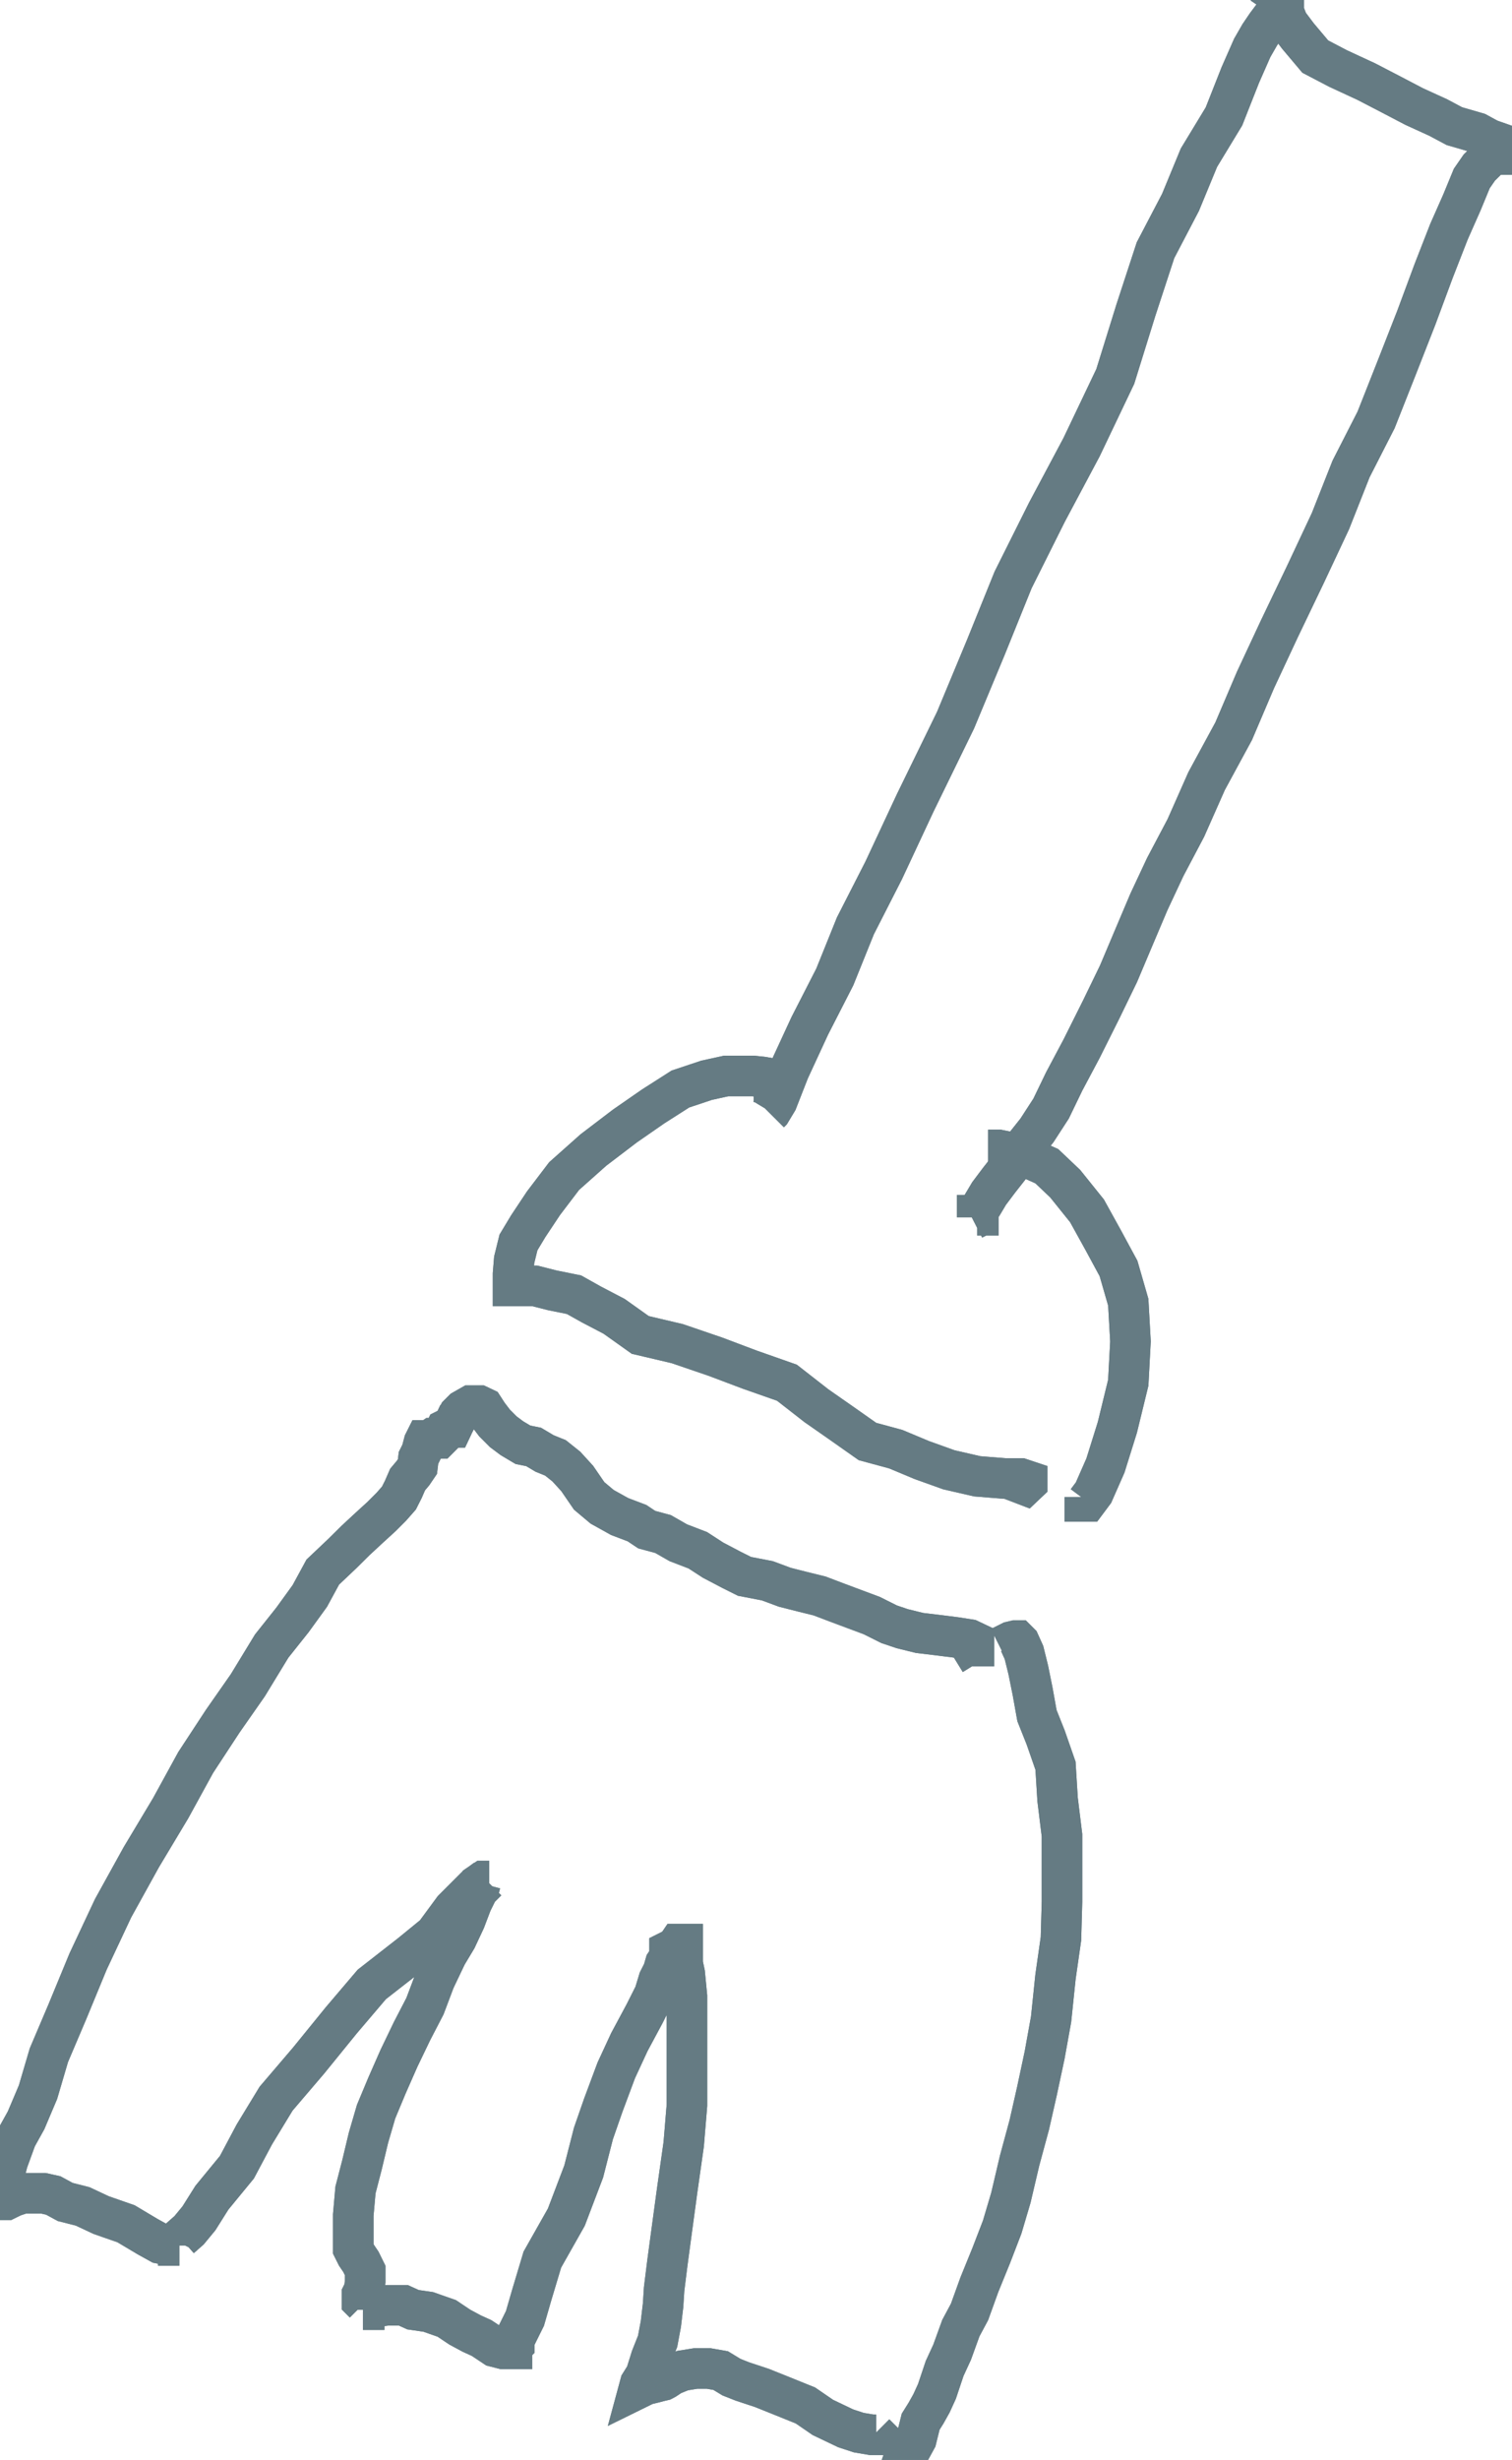<?xml version="1.0" encoding="utf-8"?>
<!DOCTYPE svg PUBLIC "-//W3C//DTD SVG 1.1//EN" "http://www.w3.org/Graphics/SVG/1.1/DTD/svg11.dtd">
<svg version="1.1" xmlns="http://www.w3.org/2000/svg" xmlns:mbsk="http://ns.mindboardapps.com/Sketch/1.0" x="0.0mm" y="0.0mm" width="13.05mm" height="21.213mm"  viewBox="0.0 0.0 13.05 21.213"><mbsk:strokes><mbsk:stroke uuid="316b8da9-a70c-4f6a-813e-f0194fb4fd4e" color="rgb(101, 123, 131)" strokewidth="0.35">11.11731,0.056293488,11.11731,0.056293488,11.11731,0.056293488,11.070396,0.056293488,10.98597,0.14073181,10.92968,0.21578598,10.87339,0.3002243,10.807716,0.41280365,10.704521,0.64736176,10.563789,1.0038643,10.348007,1.3603821,10.188522,1.7450485,9.972748,2.1578522,9.803879,2.6738663,9.625626,3.2461586,9.334785,3.8559914,9.034576,4.418915,8.743736,5.0005836,8.509201,5.5822678,8.246506,6.210861,7.899391,6.923893,7.6273193,7.5055733,7.3834,7.9840584,7.205147,8.4250145,6.9893646,8.8471985,6.8111115,9.231865,6.7079163,9.49456,6.6516266,9.588379,6.6422424,9.597759,6.6422424,9.597759</mbsk:stroke><mbsk:stroke uuid="b0e7156f-3224-44b7-af78-b78f399238c5" color="rgb(101, 123, 131)" strokewidth="0.35">10.939056,0.10320282,10.957825,0.07505798,11.042259,0.009384155,11.079788,0.0,11.079788,0.018764496,11.079788,0.10320282,11.11731,0.19702148,11.201752,0.30960464,11.351852,0.48786163,11.548866,0.59106064,11.792793,0.7036514,12.008575,0.81622696,12.205589,0.9194374,12.411987,1.0132561,12.5527115,1.0883026,12.749725,1.1446075,12.852928,1.2008934,13.012413,1.2571831,13.031181,1.3134727,13.049934,1.3322449,13.049934,1.3322449,13.040558,1.3322449,13.02179,1.3322449,12.993645,1.3322449,12.9655075,1.3322449,12.9279785,1.3322449,12.881073,1.3322449,12.843544,1.3697739,12.768486,1.4448204,12.70282,1.5386391,12.618378,1.7450485,12.505806,1.9983635,12.374458,2.3361092,12.224358,2.7395325,12.055481,3.1711082,11.877228,3.6214447,11.661446,4.0436287,11.4832,4.4939613,11.267418,4.9536743,11.042259,5.422783,10.835861,5.863735,10.648224,6.3046913,10.413681,6.7362556,10.235428,7.139679,10.057182,7.477436,9.9164505,7.777649,9.78511,8.087257,9.65377,8.396862,9.503662,8.7064705,9.334785,9.044228,9.184685,9.325684,9.072105,9.56023,8.950142,9.747868,8.837555,9.888596,8.724983,10.048092,8.62178,10.179443,8.537346,10.292019,8.481056,10.385838,8.443527,10.442139,8.443527,10.479656,8.434143,10.479656,8.434143,10.498428,8.396614,10.517185,8.396614,10.517185</mbsk:stroke><mbsk:stroke uuid="4e843070-3b3f-419c-bfc3-f6a9f6d6a911" color="rgb(101, 123, 131)" strokewidth="0.35">6.6797714,9.503941,6.6797714,9.457031,6.6797714,9.325684,6.6703873,9.316303,6.6422424,9.297531,6.5859528,9.288151,6.5015182,9.278774,6.388939,9.278774,6.2669754,9.278774,6.0981064,9.316303,5.8729477,9.39135,5.638397,9.54147,5.39447,9.710335,5.1224136,9.916744,4.8691025,10.141911,4.6908493,10.376457,4.5595093,10.573486,4.475075,10.714214,4.437546,10.864323,4.4281616,10.98629,4.4281616,11.070732,4.4281616,11.089489,4.4281616,11.089489,4.4281616,11.089489,4.44693,11.089489,4.4656906,11.089489,4.5032196,11.089489,4.5595093,11.089489,4.6157913,11.089489,4.7658997,11.127018,4.953537,11.164551,5.1036453,11.248989,5.300659,11.352188,5.5258255,11.511673,5.844795,11.586735,6.1731567,11.699322,6.4733734,11.811901,6.792351,11.924492,7.0456543,12.121506,7.2614365,12.271614,7.486595,12.431114,7.730522,12.49678,7.955681,12.5906105,8.190224,12.675037,8.434143,12.7313385,8.668686,12.750099,8.809418,12.750099,8.8657,12.768856,8.8657,12.787628,8.846939,12.806389,8.800034,12.787628,8.790649,12.768856,8.790649,12.768856</mbsk:stroke><mbsk:stroke uuid="5bbf2ac5-b27f-405b-9839-dc09b177d033" color="rgb(101, 123, 131)" strokewidth="0.35">8.527962,9.916744,8.527962,9.916744,8.565491,9.916744,8.62178,9.916744,8.715599,9.935505,8.846939,9.973034,9.034576,10.057472,9.194061,10.207581,9.381699,10.442139,9.522423,10.695442,9.65377,10.939381,9.738197,11.230217,9.756966,11.567974,9.738197,11.924492,9.644379,12.309143,9.541183,12.63752,9.437988,12.8720665,9.381699,12.947117,9.36293,12.947117,9.36293,12.909599,9.36293,12.909599</mbsk:stroke><mbsk:stroke uuid="4f38ab6a-6f4f-4969-b87e-ef89c6b86c80" color="rgb(101, 123, 131)" strokewidth="0.35">3.9215546,12.243477,3.9403152,12.234097,3.959076,12.196568,3.996605,12.159035,4.062271,12.121506,4.137329,12.121506,4.174858,12.140266,4.2123795,12.196568,4.2686768,12.271614,4.343727,12.346672,4.418785,12.402962,4.512596,12.459263,4.606415,12.478024,4.7002335,12.534309,4.7940445,12.571842,4.887863,12.6469,4.981682,12.750099,5.084877,12.9002075,5.197464,12.994026,5.3475723,13.0784645,5.4976807,13.134766,5.5821075,13.191055,5.7228394,13.228584,5.8541794,13.303631,6.023056,13.369312,6.154396,13.453751,6.313881,13.538189,6.426468,13.594479,6.6234818,13.632008,6.77359,13.688297,6.9236984,13.725826,7.073799,13.763355,7.2239075,13.819645,7.374016,13.875935,7.524124,13.932224,7.6742325,14.007282,7.786812,14.044811,7.9369125,14.082344,8.096405,14.101101,8.246506,14.119873,8.368469,14.13863,8.405998,14.157391,8.405998,14.19492,8.340324,14.19492,8.218369,14.269981,8.218369,14.269981</mbsk:stroke><mbsk:stroke uuid="28afe0bb-f893-4b62-9061-70babc1bb5d2" color="rgb(101, 123, 131)" strokewidth="0.35">3.96846,12.290386,3.959076,12.290386,3.930931,12.290386,3.9215546,12.290386,3.9121704,12.290386,3.9027863,12.309143,3.8840256,12.309143,3.8464966,12.327915,3.827736,12.365433,3.790207,12.402962,3.7714462,12.402962,3.752678,12.402962,3.7339172,12.402962,3.7057724,12.421734,3.7057724,12.421734,3.6963959,12.421734,3.687004,12.421734,3.687004,12.421734,3.687004,12.421734,3.687004,12.421734,3.687004,12.421734,3.687004,12.421734,3.687004,12.421734,3.6776276,12.421734,3.6776276,12.421734,3.668251,12.421734,3.668251,12.421734,3.6588593,12.440491,3.6494827,12.478024,3.6494827,12.49678,3.6400986,12.5155525,3.6400986,12.5155525,3.630722,12.534309,3.6119537,12.571842,3.6025772,12.6469,3.5650406,12.70319,3.5181427,12.7594795,3.4806137,12.843918,3.4430847,12.918976,3.377411,12.994026,3.2929764,13.0784645,3.1897736,13.172283,3.0678177,13.284874,2.9552383,13.3974495,2.7863617,13.55695,2.67379,13.763355,2.5236816,13.969753,2.3454285,14.19492,2.1390305,14.532677,1.9232483,14.842285,1.6887054,15.198799,1.4729309,15.592831,1.2196274,16.01503,0.9757004,16.455982,0.7599182,16.915695,0.58166504,17.34726,0.42218018,17.722546,0.3283615,18.041534,0.22516632,18.285458,0.14072418,18.435577,0.06568146,18.641975,0.028144836,18.792095,0.0,18.914051,0.0,18.95158,0.0,18.970352,0.0,18.970352,0.0,18.970352,0.056289673,18.970352,0.112579346,18.9422,0.19702148,18.914051,0.281456,18.914051,0.37527466,18.914051,0.45970154,18.932823,0.56290436,18.989109,0.7130127,19.026642,0.8725052,19.101688,1.0882797,19.176746,1.275917,19.289337,1.3791122,19.345627,1.4729309,19.364384,1.5104523,19.364384,1.5292206,19.364384,1.5292206,19.364384,1.5479813,19.364384,1.5479813,19.364384,1.5479813,19.364384,1.5385971,19.364384,1.5385971,19.336246,1.5573654,19.298717,1.6324158,19.233036,1.7168579,19.129837,1.8294296,18.95158,2.0452118,18.688885,2.1953201,18.407429,2.3829498,18.09782,2.6643982,17.769455,2.9458542,17.422321,3.2085419,17.112713,3.5462875,16.850018,3.752678,16.681152,3.9121704,16.465363,4.0153656,16.362152,4.1091843,16.268333,4.1467133,16.240196,4.1842346,16.240196,4.203003,16.221424,4.2217712,16.221424,4.2217712,16.221424,4.2217712,16.221424,4.193619,16.221424,4.174858,16.221424,4.1467133,16.240196,4.137329,16.277725,4.1091843,16.334015,4.071663,16.409073,4.0153656,16.559181,3.9403152,16.718666,3.8558807,16.85941,3.752678,17.075184,3.668251,17.30035,3.555664,17.51614,3.4430847,17.750683,3.339882,17.985245,3.2460709,18.210411,3.180397,18.435577,3.1241074,18.670124,3.0678177,18.885914,3.049057,19.101688,3.049057,19.308098,3.049057,19.392536,3.0772018,19.448822,3.1147232,19.505112,3.1522522,19.580173,3.1522522,19.673992,3.142868,19.74905,3.1241074,19.78658,3.1241074,19.824112,3.1241074,19.842869,3.142868,19.86163,3.142868,19.880398,3.142868,19.899158,3.142868,19.91793,3.1334915,19.91793,3.1334915,19.91793,3.1334915,19.91793,3.1522522,19.91793,3.1710205,19.91793,3.1710205,19.91793,3.2085419,19.91793,3.2648315,19.889778,3.339882,19.880398,3.4055557,19.880398,3.4806137,19.880398,3.5650406,19.91793,3.6963959,19.936687,3.8558807,19.992977,3.96846,20.068035,4.071663,20.124325,4.15609,20.161854,4.2123795,20.199387,4.2686768,20.236916,4.343727,20.255672,4.400017,20.255672,4.400017,20.255672,4.418785,20.255672,4.418785,20.236916,4.437546,20.218143,4.437546,20.180626,4.475075,20.105568,4.5313644,19.992977,4.5876465,19.79596,4.681465,19.486355,4.887863,19.12046,5.0379715,18.726414,5.1224136,18.398048,5.2068405,18.15411,5.3194275,17.853897,5.432007,17.609959,5.563347,17.366032,5.647789,17.197151,5.6853104,17.075184,5.7228394,17.000137,5.7416,16.934456,5.779129,16.878166,5.779129,16.821877,5.8354187,16.793728,5.8541794,16.765575,5.8541794,16.765575,5.8541794,16.765575,5.8729477,16.765575,5.8917007,16.765575,5.8917007,16.765575,5.8917007,16.784348,5.8917007,16.840637,5.8917007,16.878166,5.8917007,16.934456,5.910469,17.018894,5.9292374,17.215912,5.9292374,17.412941,5.9292374,17.600578,5.9292374,17.741306,5.9292374,17.928944,5.9292374,18.15411,5.9010925,18.491867,5.844795,18.885914,5.7978897,19.233036,5.7603607,19.514503,5.732216,19.739674,5.7228394,19.880398,5.704071,20.039886,5.675926,20.190006,5.619644,20.330734,5.572731,20.480843,5.5258255,20.5559,5.5164337,20.59343,5.5164337,20.59343,5.572731,20.56528,5.647789,20.54652,5.6853104,20.537128,5.7228394,20.527752,5.7416,20.518372,5.7978897,20.480843,5.8917007,20.44331,6.0042877,20.424553,6.116867,20.424553,6.22007,20.44331,6.313881,20.49961,6.4076996,20.537128,6.5765686,20.59343,6.764206,20.66848,6.9518433,20.743538,7.101944,20.846737,7.2989655,20.940556,7.411537,20.978085,7.524124,20.996857,7.5616455,20.996857,7.5616455,20.996857,7.552269,20.987465,7.552269,20.987465</mbsk:stroke><mbsk:stroke uuid="6f5faeb1-bc75-4214-975c-3190a5cd6a24" color="rgb(101, 123, 131)" strokewidth="0.35">8.631165,14.2043,8.687454,14.176163,8.724983,14.157391,8.762505,14.14801,8.781273,14.14801,8.800034,14.166782,8.837555,14.251209,8.875092,14.401329,8.912613,14.588966,8.950142,14.795376,9.025192,14.983013,9.109627,15.226936,9.128395,15.517784,9.165916,15.827393,9.165916,16.108849,9.165916,16.399681,9.15654,16.718666,9.109627,17.047047,9.072105,17.412941,9.015808,17.722546,8.950142,18.032154,8.884468,18.322987,8.800034,18.632595,8.724983,18.95158,8.649925,19.204899,8.556107,19.448822,8.452911,19.70214,8.368469,19.936687,8.293419,20.077415,8.218369,20.283825,8.152695,20.424553,8.087021,20.62157,8.040115,20.724781,7.993202,20.80922,7.9462967,20.884266,7.9087677,21.034386,7.8524857,21.137585,7.8055725,21.212643,7.7961884,21.212643,7.843094,21.081295,7.843094,21.081295</mbsk:stroke><mbsk:stroke uuid="316b8da9-a70c-4f6a-813e-f0194fb4fd4e" color="rgb(101, 123, 131)" strokewidth="0.35">11.11731,0.056293488,11.11731,0.056293488,11.11731,0.056293488,11.070396,0.056293488,10.98597,0.14073181,10.92968,0.21578598,10.87339,0.3002243,10.807716,0.41280365,10.704521,0.64736176,10.563789,1.0038643,10.348007,1.3603821,10.188522,1.7450485,9.972748,2.1578522,9.803879,2.6738663,9.625626,3.2461586,9.334785,3.8559914,9.034576,4.418915,8.743736,5.0005836,8.509201,5.5822678,8.246506,6.210861,7.899391,6.923893,7.6273193,7.5055733,7.3834,7.9840584,7.205147,8.4250145,6.9893646,8.8471985,6.8111115,9.231865,6.7079163,9.49456,6.6516266,9.588379,6.6422424,9.597759,6.6422424,9.597759</mbsk:stroke><mbsk:stroke uuid="b0e7156f-3224-44b7-af78-b78f399238c5" color="rgb(101, 123, 131)" strokewidth="0.35">10.939056,0.10320282,10.957825,0.07505798,11.042259,0.009384155,11.079788,0.0,11.079788,0.018764496,11.079788,0.10320282,11.11731,0.19702148,11.201752,0.30960464,11.351852,0.48786163,11.548866,0.59106064,11.792793,0.7036514,12.008575,0.81622696,12.205589,0.9194374,12.411987,1.0132561,12.5527115,1.0883026,12.749725,1.1446075,12.852928,1.2008934,13.012413,1.2571831,13.031181,1.3134727,13.049934,1.3322449,13.049934,1.3322449,13.040558,1.3322449,13.02179,1.3322449,12.993645,1.3322449,12.9655075,1.3322449,12.9279785,1.3322449,12.881073,1.3322449,12.843544,1.3697739,12.768486,1.4448204,12.70282,1.5386391,12.618378,1.7450485,12.505806,1.9983635,12.374458,2.3361092,12.224358,2.7395325,12.055481,3.1711082,11.877228,3.6214447,11.661446,4.0436287,11.4832,4.4939613,11.267418,4.9536743,11.042259,5.422783,10.835861,5.863735,10.648224,6.3046913,10.413681,6.7362556,10.235428,7.139679,10.057182,7.477436,9.9164505,7.777649,9.78511,8.087257,9.65377,8.396862,9.503662,8.7064705,9.334785,9.044228,9.184685,9.325684,9.072105,9.56023,8.950142,9.747868,8.837555,9.888596,8.724983,10.048092,8.62178,10.179443,8.537346,10.292019,8.481056,10.385838,8.443527,10.442139,8.443527,10.479656,8.434143,10.479656,8.434143,10.498428,8.396614,10.517185,8.396614,10.517185</mbsk:stroke><mbsk:stroke uuid="4e843070-3b3f-419c-bfc3-f6a9f6d6a911" color="rgb(101, 123, 131)" strokewidth="0.35">6.6797714,9.503941,6.6797714,9.457031,6.6797714,9.325684,6.6703873,9.316303,6.6422424,9.297531,6.5859528,9.288151,6.5015182,9.278774,6.388939,9.278774,6.2669754,9.278774,6.0981064,9.316303,5.8729477,9.39135,5.638397,9.54147,5.39447,9.710335,5.1224136,9.916744,4.8691025,10.141911,4.6908493,10.376457,4.5595093,10.573486,4.475075,10.714214,4.437546,10.864323,4.4281616,10.98629,4.4281616,11.070732,4.4281616,11.089489,4.4281616,11.089489,4.4281616,11.089489,4.44693,11.089489,4.4656906,11.089489,4.5032196,11.089489,4.5595093,11.089489,4.6157913,11.089489,4.7658997,11.127018,4.953537,11.164551,5.1036453,11.248989,5.300659,11.352188,5.5258255,11.511673,5.844795,11.586735,6.1731567,11.699322,6.4733734,11.811901,6.792351,11.924492,7.0456543,12.121506,7.2614365,12.271614,7.486595,12.431114,7.730522,12.49678,7.955681,12.5906105,8.190224,12.675037,8.434143,12.7313385,8.668686,12.750099,8.809418,12.750099,8.8657,12.768856,8.8657,12.787628,8.846939,12.806389,8.800034,12.787628,8.790649,12.768856,8.790649,12.768856</mbsk:stroke><mbsk:stroke uuid="5bbf2ac5-b27f-405b-9839-dc09b177d033" color="rgb(101, 123, 131)" strokewidth="0.35">8.527962,9.916744,8.527962,9.916744,8.565491,9.916744,8.62178,9.916744,8.715599,9.935505,8.846939,9.973034,9.034576,10.057472,9.194061,10.207581,9.381699,10.442139,9.522423,10.695442,9.65377,10.939381,9.738197,11.230217,9.756966,11.567974,9.738197,11.924492,9.644379,12.309143,9.541183,12.63752,9.437988,12.8720665,9.381699,12.947117,9.36293,12.947117,9.36293,12.909599,9.36293,12.909599</mbsk:stroke><mbsk:stroke uuid="4f38ab6a-6f4f-4969-b87e-ef89c6b86c80" color="rgb(101, 123, 131)" strokewidth="0.35">3.9215546,12.243477,3.9403152,12.234097,3.959076,12.196568,3.996605,12.159035,4.062271,12.121506,4.137329,12.121506,4.174858,12.140266,4.2123795,12.196568,4.2686768,12.271614,4.343727,12.346672,4.418785,12.402962,4.512596,12.459263,4.606415,12.478024,4.7002335,12.534309,4.7940445,12.571842,4.887863,12.6469,4.981682,12.750099,5.084877,12.9002075,5.197464,12.994026,5.3475723,13.0784645,5.4976807,13.134766,5.5821075,13.191055,5.7228394,13.228584,5.8541794,13.303631,6.023056,13.369312,6.154396,13.453751,6.313881,13.538189,6.426468,13.594479,6.6234818,13.632008,6.77359,13.688297,6.9236984,13.725826,7.073799,13.763355,7.2239075,13.819645,7.374016,13.875935,7.524124,13.932224,7.6742325,14.007282,7.786812,14.044811,7.9369125,14.082344,8.096405,14.101101,8.246506,14.119873,8.368469,14.13863,8.405998,14.157391,8.405998,14.19492,8.340324,14.19492,8.218369,14.269981,8.218369,14.269981</mbsk:stroke><mbsk:stroke uuid="28afe0bb-f893-4b62-9061-70babc1bb5d2" color="rgb(101, 123, 131)" strokewidth="0.35">3.96846,12.290386,3.959076,12.290386,3.930931,12.290386,3.9215546,12.290386,3.9121704,12.290386,3.9027863,12.309143,3.8840256,12.309143,3.8464966,12.327915,3.827736,12.365433,3.790207,12.402962,3.7714462,12.402962,3.752678,12.402962,3.7339172,12.402962,3.7057724,12.421734,3.7057724,12.421734,3.6963959,12.421734,3.687004,12.421734,3.687004,12.421734,3.687004,12.421734,3.687004,12.421734,3.687004,12.421734,3.687004,12.421734,3.687004,12.421734,3.6776276,12.421734,3.6776276,12.421734,3.668251,12.421734,3.668251,12.421734,3.6588593,12.440491,3.6494827,12.478024,3.6494827,12.49678,3.6400986,12.5155525,3.6400986,12.5155525,3.630722,12.534309,3.6119537,12.571842,3.6025772,12.6469,3.5650406,12.70319,3.5181427,12.7594795,3.4806137,12.843918,3.4430847,12.918976,3.377411,12.994026,3.2929764,13.0784645,3.1897736,13.172283,3.0678177,13.284874,2.9552383,13.3974495,2.7863617,13.55695,2.67379,13.763355,2.5236816,13.969753,2.3454285,14.19492,2.1390305,14.532677,1.9232483,14.842285,1.6887054,15.198799,1.4729309,15.592831,1.2196274,16.01503,0.9757004,16.455982,0.7599182,16.915695,0.58166504,17.34726,0.42218018,17.722546,0.3283615,18.041534,0.22516632,18.285458,0.14072418,18.435577,0.06568146,18.641975,0.028144836,18.792095,0.0,18.914051,0.0,18.95158,0.0,18.970352,0.0,18.970352,0.0,18.970352,0.056289673,18.970352,0.112579346,18.9422,0.19702148,18.914051,0.281456,18.914051,0.37527466,18.914051,0.45970154,18.932823,0.56290436,18.989109,0.7130127,19.026642,0.8725052,19.101688,1.0882797,19.176746,1.275917,19.289337,1.3791122,19.345627,1.4729309,19.364384,1.5104523,19.364384,1.5292206,19.364384,1.5292206,19.364384,1.5479813,19.364384,1.5479813,19.364384,1.5479813,19.364384,1.5385971,19.364384,1.5385971,19.336246,1.5573654,19.298717,1.6324158,19.233036,1.7168579,19.129837,1.8294296,18.95158,2.0452118,18.688885,2.1953201,18.407429,2.3829498,18.09782,2.6643982,17.769455,2.9458542,17.422321,3.2085419,17.112713,3.5462875,16.850018,3.752678,16.681152,3.9121704,16.465363,4.0153656,16.362152,4.1091843,16.268333,4.1467133,16.240196,4.1842346,16.240196,4.203003,16.221424,4.2217712,16.221424,4.2217712,16.221424,4.2217712,16.221424,4.193619,16.221424,4.174858,16.221424,4.1467133,16.240196,4.137329,16.277725,4.1091843,16.334015,4.071663,16.409073,4.0153656,16.559181,3.9403152,16.718666,3.8558807,16.85941,3.752678,17.075184,3.668251,17.30035,3.555664,17.51614,3.4430847,17.750683,3.339882,17.985245,3.2460709,18.210411,3.180397,18.435577,3.1241074,18.670124,3.0678177,18.885914,3.049057,19.101688,3.049057,19.308098,3.049057,19.392536,3.0772018,19.448822,3.1147232,19.505112,3.1522522,19.580173,3.1522522,19.673992,3.142868,19.74905,3.1241074,19.78658,3.1241074,19.824112,3.1241074,19.842869,3.142868,19.86163,3.142868,19.880398,3.142868,19.899158,3.142868,19.91793,3.1334915,19.91793,3.1334915,19.91793,3.1334915,19.91793,3.1522522,19.91793,3.1710205,19.91793,3.1710205,19.91793,3.2085419,19.91793,3.2648315,19.889778,3.339882,19.880398,3.4055557,19.880398,3.4806137,19.880398,3.5650406,19.91793,3.6963959,19.936687,3.8558807,19.992977,3.96846,20.068035,4.071663,20.124325,4.15609,20.161854,4.2123795,20.199387,4.2686768,20.236916,4.343727,20.255672,4.400017,20.255672,4.400017,20.255672,4.418785,20.255672,4.418785,20.236916,4.437546,20.218143,4.437546,20.180626,4.475075,20.105568,4.5313644,19.992977,4.5876465,19.79596,4.681465,19.486355,4.887863,19.12046,5.0379715,18.726414,5.1224136,18.398048,5.2068405,18.15411,5.3194275,17.853897,5.432007,17.609959,5.563347,17.366032,5.647789,17.197151,5.6853104,17.075184,5.7228394,17.000137,5.7416,16.934456,5.779129,16.878166,5.779129,16.821877,5.8354187,16.793728,5.8541794,16.765575,5.8541794,16.765575,5.8541794,16.765575,5.8729477,16.765575,5.8917007,16.765575,5.8917007,16.765575,5.8917007,16.784348,5.8917007,16.840637,5.8917007,16.878166,5.8917007,16.934456,5.910469,17.018894,5.9292374,17.215912,5.9292374,17.412941,5.9292374,17.600578,5.9292374,17.741306,5.9292374,17.928944,5.9292374,18.15411,5.9010925,18.491867,5.844795,18.885914,5.7978897,19.233036,5.7603607,19.514503,5.732216,19.739674,5.7228394,19.880398,5.704071,20.039886,5.675926,20.190006,5.619644,20.330734,5.572731,20.480843,5.5258255,20.5559,5.5164337,20.59343,5.5164337,20.59343,5.572731,20.56528,5.647789,20.54652,5.6853104,20.537128,5.7228394,20.527752,5.7416,20.518372,5.7978897,20.480843,5.8917007,20.44331,6.0042877,20.424553,6.116867,20.424553,6.22007,20.44331,6.313881,20.49961,6.4076996,20.537128,6.5765686,20.59343,6.764206,20.66848,6.9518433,20.743538,7.101944,20.846737,7.2989655,20.940556,7.411537,20.978085,7.524124,20.996857,7.5616455,20.996857,7.5616455,20.996857,7.552269,20.987465,7.552269,20.987465</mbsk:stroke><mbsk:stroke uuid="6f5faeb1-bc75-4214-975c-3190a5cd6a24" color="rgb(101, 123, 131)" strokewidth="0.35">8.631165,14.2043,8.687454,14.176163,8.724983,14.157391,8.762505,14.14801,8.781273,14.14801,8.800034,14.166782,8.837555,14.251209,8.875092,14.401329,8.912613,14.588966,8.950142,14.795376,9.025192,14.983013,9.109627,15.226936,9.128395,15.517784,9.165916,15.827393,9.165916,16.108849,9.165916,16.399681,9.15654,16.718666,9.109627,17.047047,9.072105,17.412941,9.015808,17.722546,8.950142,18.032154,8.884468,18.322987,8.800034,18.632595,8.724983,18.95158,8.649925,19.204899,8.556107,19.448822,8.452911,19.70214,8.368469,19.936687,8.293419,20.077415,8.218369,20.283825,8.152695,20.424553,8.087021,20.62157,8.040115,20.724781,7.993202,20.80922,7.9462967,20.884266,7.9087677,21.034386,7.8524857,21.137585,7.8055725,21.212643,7.7961884,21.212643,7.843094,21.081295,7.843094,21.081295</mbsk:stroke></mbsk:strokes><g stroke="rgb(101, 123, 131)" stroke-width="0.35" fill="none"><path d = "M 11.117 0.056 L 11.117 0.056 11.117 0.056 11.07 0.056 10.986 0.141 10.93 0.216 10.873 0.3 10.808 0.413 10.705 0.647 10.564 1.004 10.348 1.36 10.189 1.745 9.973 2.158 9.804 2.674 9.626 3.246 9.335 3.856 9.035 4.419 8.744 5.001 8.509 5.582 8.247 6.211 7.899 6.924 7.627 7.506 7.383 7.984 7.205 8.425 6.989 8.847 6.811 9.232 6.708 9.495 6.652 9.588 6.642 9.598 6.642 9.598 " /></g><g stroke="rgb(101, 123, 131)" stroke-width="0.35" fill="none"><path d = "M 10.939 0.103 L 10.958 0.075 11.042 0.009 11.08 0.0 11.08 0.019 11.08 0.103 11.117 0.197 11.202 0.31 11.352 0.488 11.549 0.591 11.793 0.704 12.009 0.816 12.206 0.919 12.412 1.013 12.553 1.088 12.75 1.145 12.853 1.201 13.012 1.257 13.031 1.313 13.05 1.332 13.05 1.332 13.041 1.332 13.022 1.332 12.994 1.332 12.966 1.332 12.928 1.332 12.881 1.332 12.844 1.37 12.768 1.445 12.703 1.539 12.618 1.745 12.506 1.998 12.374 2.336 12.224 2.74 12.055 3.171 11.877 3.621 11.661 4.044 11.483 4.494 11.267 4.954 11.042 5.423 10.836 5.864 10.648 6.305 10.414 6.736 10.235 7.14 10.057 7.477 9.916 7.778 9.785 8.087 9.654 8.397 9.504 8.706 9.335 9.044 9.185 9.326 9.072 9.56 8.95 9.748 8.838 9.889 8.725 10.048 8.622 10.179 8.537 10.292 8.481 10.386 8.444 10.442 8.444 10.48 8.434 10.48 8.434 10.498 8.397 10.517 8.397 10.517 " /></g><g stroke="rgb(101, 123, 131)" stroke-width="0.35" fill="none"><path d = "M 6.68 9.504 L 6.68 9.457 6.68 9.326 6.67 9.316 6.642 9.298 6.586 9.288 6.502 9.279 6.389 9.279 6.267 9.279 6.098 9.316 5.873 9.391 5.638 9.541 5.394 9.71 5.122 9.917 4.869 10.142 4.691 10.376 4.56 10.573 4.475 10.714 4.438 10.864 4.428 10.986 4.428 11.071 4.428 11.089 4.428 11.089 4.428 11.089 4.447 11.089 4.466 11.089 4.503 11.089 4.56 11.089 4.616 11.089 4.766 11.127 4.954 11.165 5.104 11.249 5.301 11.352 5.526 11.512 5.845 11.587 6.173 11.699 6.473 11.812 6.792 11.924 7.046 12.122 7.261 12.272 7.487 12.431 7.731 12.497 7.956 12.591 8.19 12.675 8.434 12.731 8.669 12.75 8.809 12.75 8.866 12.769 8.866 12.788 8.847 12.806 8.8 12.788 8.791 12.769 8.791 12.769 " /></g><g stroke="rgb(101, 123, 131)" stroke-width="0.35" fill="none"><path d = "M 8.528 9.917 L 8.528 9.917 8.565 9.917 8.622 9.917 8.716 9.936 8.847 9.973 9.035 10.057 9.194 10.208 9.382 10.442 9.522 10.695 9.654 10.939 9.738 11.23 9.757 11.568 9.738 11.924 9.644 12.309 9.541 12.638 9.438 12.872 9.382 12.947 9.363 12.947 9.363 12.91 9.363 12.91 " /></g><g stroke="rgb(101, 123, 131)" stroke-width="0.35" fill="none"><path d = "M 3.922 12.243 L 3.94 12.234 3.959 12.197 3.997 12.159 4.062 12.122 4.137 12.122 4.175 12.14 4.212 12.197 4.269 12.272 4.344 12.347 4.419 12.403 4.513 12.459 4.606 12.478 4.7 12.534 4.794 12.572 4.888 12.647 4.982 12.75 5.085 12.9 5.197 12.994 5.348 13.078 5.498 13.135 5.582 13.191 5.723 13.229 5.854 13.304 6.023 13.369 6.154 13.454 6.314 13.538 6.426 13.594 6.623 13.632 6.774 13.688 6.924 13.726 7.074 13.763 7.224 13.82 7.374 13.876 7.524 13.932 7.674 14.007 7.787 14.045 7.937 14.082 8.096 14.101 8.247 14.12 8.368 14.139 8.406 14.157 8.406 14.195 8.34 14.195 8.218 14.27 8.218 14.27 " /></g><g stroke="rgb(101, 123, 131)" stroke-width="0.35" fill="none"><path d = "M 3.968 12.29 L 3.959 12.29 3.931 12.29 3.922 12.29 3.912 12.29 3.903 12.309 3.884 12.309 3.846 12.328 3.828 12.365 3.79 12.403 3.771 12.403 3.753 12.403 3.734 12.403 3.706 12.422 3.706 12.422 3.696 12.422 3.687 12.422 3.687 12.422 3.687 12.422 3.687 12.422 3.687 12.422 3.687 12.422 3.687 12.422 3.678 12.422 3.678 12.422 3.668 12.422 3.668 12.422 3.659 12.44 3.649 12.478 3.649 12.497 3.64 12.516 3.64 12.516 3.631 12.534 3.612 12.572 3.603 12.647 3.565 12.703 3.518 12.759 3.481 12.844 3.443 12.919 3.377 12.994 3.293 13.078 3.19 13.172 3.068 13.285 2.955 13.397 2.786 13.557 2.674 13.763 2.524 13.97 2.345 14.195 2.139 14.533 1.923 14.842 1.689 15.199 1.473 15.593 1.22 16.015 0.976 16.456 0.76 16.916 0.582 17.347 0.422 17.723 0.328 18.042 0.225 18.285 0.141 18.436 0.066 18.642 0.028 18.792 0.0 18.914 0.0 18.952 0.0 18.97 0.0 18.97 0.0 18.97 0.056 18.97 0.113 18.942 0.197 18.914 0.281 18.914 0.375 18.914 0.46 18.933 0.563 18.989 0.713 19.027 0.873 19.102 1.088 19.177 1.276 19.289 1.379 19.346 1.473 19.364 1.51 19.364 1.529 19.364 1.529 19.364 1.548 19.364 1.548 19.364 1.548 19.364 1.539 19.364 1.539 19.336 1.557 19.299 1.632 19.233 1.717 19.13 1.829 18.952 2.045 18.689 2.195 18.407 2.383 18.098 2.664 17.769 2.946 17.422 3.209 17.113 3.546 16.85 3.753 16.681 3.912 16.465 4.015 16.362 4.109 16.268 4.147 16.24 4.184 16.24 4.203 16.221 4.222 16.221 4.222 16.221 4.222 16.221 4.194 16.221 4.175 16.221 4.147 16.24 4.137 16.278 4.109 16.334 4.072 16.409 4.015 16.559 3.94 16.719 3.856 16.859 3.753 17.075 3.668 17.3 3.556 17.516 3.443 17.751 3.34 17.985 3.246 18.21 3.18 18.436 3.124 18.67 3.068 18.886 3.049 19.102 3.049 19.308 3.049 19.393 3.077 19.449 3.115 19.505 3.152 19.58 3.152 19.674 3.143 19.749 3.124 19.787 3.124 19.824 3.124 19.843 3.143 19.862 3.143 19.88 3.143 19.899 3.143 19.918 3.133 19.918 3.133 19.918 3.133 19.918 3.152 19.918 3.171 19.918 3.171 19.918 3.209 19.918 3.265 19.89 3.34 19.88 3.406 19.88 3.481 19.88 3.565 19.918 3.696 19.937 3.856 19.993 3.968 20.068 4.072 20.124 4.156 20.162 4.212 20.199 4.269 20.237 4.344 20.256 4.4 20.256 4.4 20.256 4.419 20.256 4.419 20.237 4.438 20.218 4.438 20.181 4.475 20.106 4.531 19.993 4.588 19.796 4.681 19.486 4.888 19.12 5.038 18.726 5.122 18.398 5.207 18.154 5.319 17.854 5.432 17.61 5.563 17.366 5.648 17.197 5.685 17.075 5.723 17 5.742 16.934 5.779 16.878 5.779 16.822 5.835 16.794 5.854 16.766 5.854 16.766 5.854 16.766 5.873 16.766 5.892 16.766 5.892 16.766 5.892 16.784 5.892 16.841 5.892 16.878 5.892 16.934 5.91 17.019 5.929 17.216 5.929 17.413 5.929 17.601 5.929 17.741 5.929 17.929 5.929 18.154 5.901 18.492 5.845 18.886 5.798 19.233 5.76 19.515 5.732 19.74 5.723 19.88 5.704 20.04 5.676 20.19 5.62 20.331 5.573 20.481 5.526 20.556 5.516 20.593 5.516 20.593 5.573 20.565 5.648 20.547 5.685 20.537 5.723 20.528 5.742 20.518 5.798 20.481 5.892 20.443 6.004 20.425 6.117 20.425 6.22 20.443 6.314 20.5 6.408 20.537 6.577 20.593 6.764 20.668 6.952 20.744 7.102 20.847 7.299 20.941 7.412 20.978 7.524 20.997 7.562 20.997 7.562 20.997 7.552 20.987 7.552 20.987 " /></g><g stroke="rgb(101, 123, 131)" stroke-width="0.35" fill="none"><path d = "M 8.631 14.204 L 8.687 14.176 8.725 14.157 8.763 14.148 8.781 14.148 8.8 14.167 8.838 14.251 8.875 14.401 8.913 14.589 8.95 14.795 9.025 14.983 9.11 15.227 9.128 15.518 9.166 15.827 9.166 16.109 9.166 16.4 9.157 16.719 9.11 17.047 9.072 17.413 9.016 17.723 8.95 18.032 8.884 18.323 8.8 18.633 8.725 18.952 8.65 19.205 8.556 19.449 8.453 19.702 8.368 19.937 8.293 20.077 8.218 20.284 8.153 20.425 8.087 20.622 8.04 20.725 7.993 20.809 7.946 20.884 7.909 21.034 7.852 21.138 7.806 21.213 7.796 21.213 7.843 21.081 7.843 21.081 " /></g><g stroke="rgb(101, 123, 131)" stroke-width="0.35" fill="none"><path d = "M 11.117 0.056 L 11.117 0.056 11.117 0.056 11.07 0.056 10.986 0.141 10.93 0.216 10.873 0.3 10.808 0.413 10.705 0.647 10.564 1.004 10.348 1.36 10.189 1.745 9.973 2.158 9.804 2.674 9.626 3.246 9.335 3.856 9.035 4.419 8.744 5.001 8.509 5.582 8.247 6.211 7.899 6.924 7.627 7.506 7.383 7.984 7.205 8.425 6.989 8.847 6.811 9.232 6.708 9.495 6.652 9.588 6.642 9.598 6.642 9.598 " /></g><g stroke="rgb(101, 123, 131)" stroke-width="0.35" fill="none"><path d = "M 10.939 0.103 L 10.958 0.075 11.042 0.009 11.08 0.0 11.08 0.019 11.08 0.103 11.117 0.197 11.202 0.31 11.352 0.488 11.549 0.591 11.793 0.704 12.009 0.816 12.206 0.919 12.412 1.013 12.553 1.088 12.75 1.145 12.853 1.201 13.012 1.257 13.031 1.313 13.05 1.332 13.05 1.332 13.041 1.332 13.022 1.332 12.994 1.332 12.966 1.332 12.928 1.332 12.881 1.332 12.844 1.37 12.768 1.445 12.703 1.539 12.618 1.745 12.506 1.998 12.374 2.336 12.224 2.74 12.055 3.171 11.877 3.621 11.661 4.044 11.483 4.494 11.267 4.954 11.042 5.423 10.836 5.864 10.648 6.305 10.414 6.736 10.235 7.14 10.057 7.477 9.916 7.778 9.785 8.087 9.654 8.397 9.504 8.706 9.335 9.044 9.185 9.326 9.072 9.56 8.95 9.748 8.838 9.889 8.725 10.048 8.622 10.179 8.537 10.292 8.481 10.386 8.444 10.442 8.444 10.48 8.434 10.48 8.434 10.498 8.397 10.517 8.397 10.517 " /></g><g stroke="rgb(101, 123, 131)" stroke-width="0.35" fill="none"><path d = "M 6.68 9.504 L 6.68 9.457 6.68 9.326 6.67 9.316 6.642 9.298 6.586 9.288 6.502 9.279 6.389 9.279 6.267 9.279 6.098 9.316 5.873 9.391 5.638 9.541 5.394 9.71 5.122 9.917 4.869 10.142 4.691 10.376 4.56 10.573 4.475 10.714 4.438 10.864 4.428 10.986 4.428 11.071 4.428 11.089 4.428 11.089 4.428 11.089 4.447 11.089 4.466 11.089 4.503 11.089 4.56 11.089 4.616 11.089 4.766 11.127 4.954 11.165 5.104 11.249 5.301 11.352 5.526 11.512 5.845 11.587 6.173 11.699 6.473 11.812 6.792 11.924 7.046 12.122 7.261 12.272 7.487 12.431 7.731 12.497 7.956 12.591 8.19 12.675 8.434 12.731 8.669 12.75 8.809 12.75 8.866 12.769 8.866 12.788 8.847 12.806 8.8 12.788 8.791 12.769 8.791 12.769 " /></g><g stroke="rgb(101, 123, 131)" stroke-width="0.35" fill="none"><path d = "M 8.528 9.917 L 8.528 9.917 8.565 9.917 8.622 9.917 8.716 9.936 8.847 9.973 9.035 10.057 9.194 10.208 9.382 10.442 9.522 10.695 9.654 10.939 9.738 11.23 9.757 11.568 9.738 11.924 9.644 12.309 9.541 12.638 9.438 12.872 9.382 12.947 9.363 12.947 9.363 12.91 9.363 12.91 " /></g><g stroke="rgb(101, 123, 131)" stroke-width="0.35" fill="none"><path d = "M 3.922 12.243 L 3.94 12.234 3.959 12.197 3.997 12.159 4.062 12.122 4.137 12.122 4.175 12.14 4.212 12.197 4.269 12.272 4.344 12.347 4.419 12.403 4.513 12.459 4.606 12.478 4.7 12.534 4.794 12.572 4.888 12.647 4.982 12.75 5.085 12.9 5.197 12.994 5.348 13.078 5.498 13.135 5.582 13.191 5.723 13.229 5.854 13.304 6.023 13.369 6.154 13.454 6.314 13.538 6.426 13.594 6.623 13.632 6.774 13.688 6.924 13.726 7.074 13.763 7.224 13.82 7.374 13.876 7.524 13.932 7.674 14.007 7.787 14.045 7.937 14.082 8.096 14.101 8.247 14.12 8.368 14.139 8.406 14.157 8.406 14.195 8.34 14.195 8.218 14.27 8.218 14.27 " /></g><g stroke="rgb(101, 123, 131)" stroke-width="0.35" fill="none"><path d = "M 3.968 12.29 L 3.959 12.29 3.931 12.29 3.922 12.29 3.912 12.29 3.903 12.309 3.884 12.309 3.846 12.328 3.828 12.365 3.79 12.403 3.771 12.403 3.753 12.403 3.734 12.403 3.706 12.422 3.706 12.422 3.696 12.422 3.687 12.422 3.687 12.422 3.687 12.422 3.687 12.422 3.687 12.422 3.687 12.422 3.687 12.422 3.678 12.422 3.678 12.422 3.668 12.422 3.668 12.422 3.659 12.44 3.649 12.478 3.649 12.497 3.64 12.516 3.64 12.516 3.631 12.534 3.612 12.572 3.603 12.647 3.565 12.703 3.518 12.759 3.481 12.844 3.443 12.919 3.377 12.994 3.293 13.078 3.19 13.172 3.068 13.285 2.955 13.397 2.786 13.557 2.674 13.763 2.524 13.97 2.345 14.195 2.139 14.533 1.923 14.842 1.689 15.199 1.473 15.593 1.22 16.015 0.976 16.456 0.76 16.916 0.582 17.347 0.422 17.723 0.328 18.042 0.225 18.285 0.141 18.436 0.066 18.642 0.028 18.792 0.0 18.914 0.0 18.952 0.0 18.97 0.0 18.97 0.0 18.97 0.056 18.97 0.113 18.942 0.197 18.914 0.281 18.914 0.375 18.914 0.46 18.933 0.563 18.989 0.713 19.027 0.873 19.102 1.088 19.177 1.276 19.289 1.379 19.346 1.473 19.364 1.51 19.364 1.529 19.364 1.529 19.364 1.548 19.364 1.548 19.364 1.548 19.364 1.539 19.364 1.539 19.336 1.557 19.299 1.632 19.233 1.717 19.13 1.829 18.952 2.045 18.689 2.195 18.407 2.383 18.098 2.664 17.769 2.946 17.422 3.209 17.113 3.546 16.85 3.753 16.681 3.912 16.465 4.015 16.362 4.109 16.268 4.147 16.24 4.184 16.24 4.203 16.221 4.222 16.221 4.222 16.221 4.222 16.221 4.194 16.221 4.175 16.221 4.147 16.24 4.137 16.278 4.109 16.334 4.072 16.409 4.015 16.559 3.94 16.719 3.856 16.859 3.753 17.075 3.668 17.3 3.556 17.516 3.443 17.751 3.34 17.985 3.246 18.21 3.18 18.436 3.124 18.67 3.068 18.886 3.049 19.102 3.049 19.308 3.049 19.393 3.077 19.449 3.115 19.505 3.152 19.58 3.152 19.674 3.143 19.749 3.124 19.787 3.124 19.824 3.124 19.843 3.143 19.862 3.143 19.88 3.143 19.899 3.143 19.918 3.133 19.918 3.133 19.918 3.133 19.918 3.152 19.918 3.171 19.918 3.171 19.918 3.209 19.918 3.265 19.89 3.34 19.88 3.406 19.88 3.481 19.88 3.565 19.918 3.696 19.937 3.856 19.993 3.968 20.068 4.072 20.124 4.156 20.162 4.212 20.199 4.269 20.237 4.344 20.256 4.4 20.256 4.4 20.256 4.419 20.256 4.419 20.237 4.438 20.218 4.438 20.181 4.475 20.106 4.531 19.993 4.588 19.796 4.681 19.486 4.888 19.12 5.038 18.726 5.122 18.398 5.207 18.154 5.319 17.854 5.432 17.61 5.563 17.366 5.648 17.197 5.685 17.075 5.723 17 5.742 16.934 5.779 16.878 5.779 16.822 5.835 16.794 5.854 16.766 5.854 16.766 5.854 16.766 5.873 16.766 5.892 16.766 5.892 16.766 5.892 16.784 5.892 16.841 5.892 16.878 5.892 16.934 5.91 17.019 5.929 17.216 5.929 17.413 5.929 17.601 5.929 17.741 5.929 17.929 5.929 18.154 5.901 18.492 5.845 18.886 5.798 19.233 5.76 19.515 5.732 19.74 5.723 19.88 5.704 20.04 5.676 20.19 5.62 20.331 5.573 20.481 5.526 20.556 5.516 20.593 5.516 20.593 5.573 20.565 5.648 20.547 5.685 20.537 5.723 20.528 5.742 20.518 5.798 20.481 5.892 20.443 6.004 20.425 6.117 20.425 6.22 20.443 6.314 20.5 6.408 20.537 6.577 20.593 6.764 20.668 6.952 20.744 7.102 20.847 7.299 20.941 7.412 20.978 7.524 20.997 7.562 20.997 7.562 20.997 7.552 20.987 7.552 20.987 " /></g><g stroke="rgb(101, 123, 131)" stroke-width="0.35" fill="none"><path d = "M 8.631 14.204 L 8.687 14.176 8.725 14.157 8.763 14.148 8.781 14.148 8.8 14.167 8.838 14.251 8.875 14.401 8.913 14.589 8.95 14.795 9.025 14.983 9.11 15.227 9.128 15.518 9.166 15.827 9.166 16.109 9.166 16.4 9.157 16.719 9.11 17.047 9.072 17.413 9.016 17.723 8.95 18.032 8.884 18.323 8.8 18.633 8.725 18.952 8.65 19.205 8.556 19.449 8.453 19.702 8.368 19.937 8.293 20.077 8.218 20.284 8.153 20.425 8.087 20.622 8.04 20.725 7.993 20.809 7.946 20.884 7.909 21.034 7.852 21.138 7.806 21.213 7.796 21.213 7.843 21.081 7.843 21.081 " /></g></svg>
